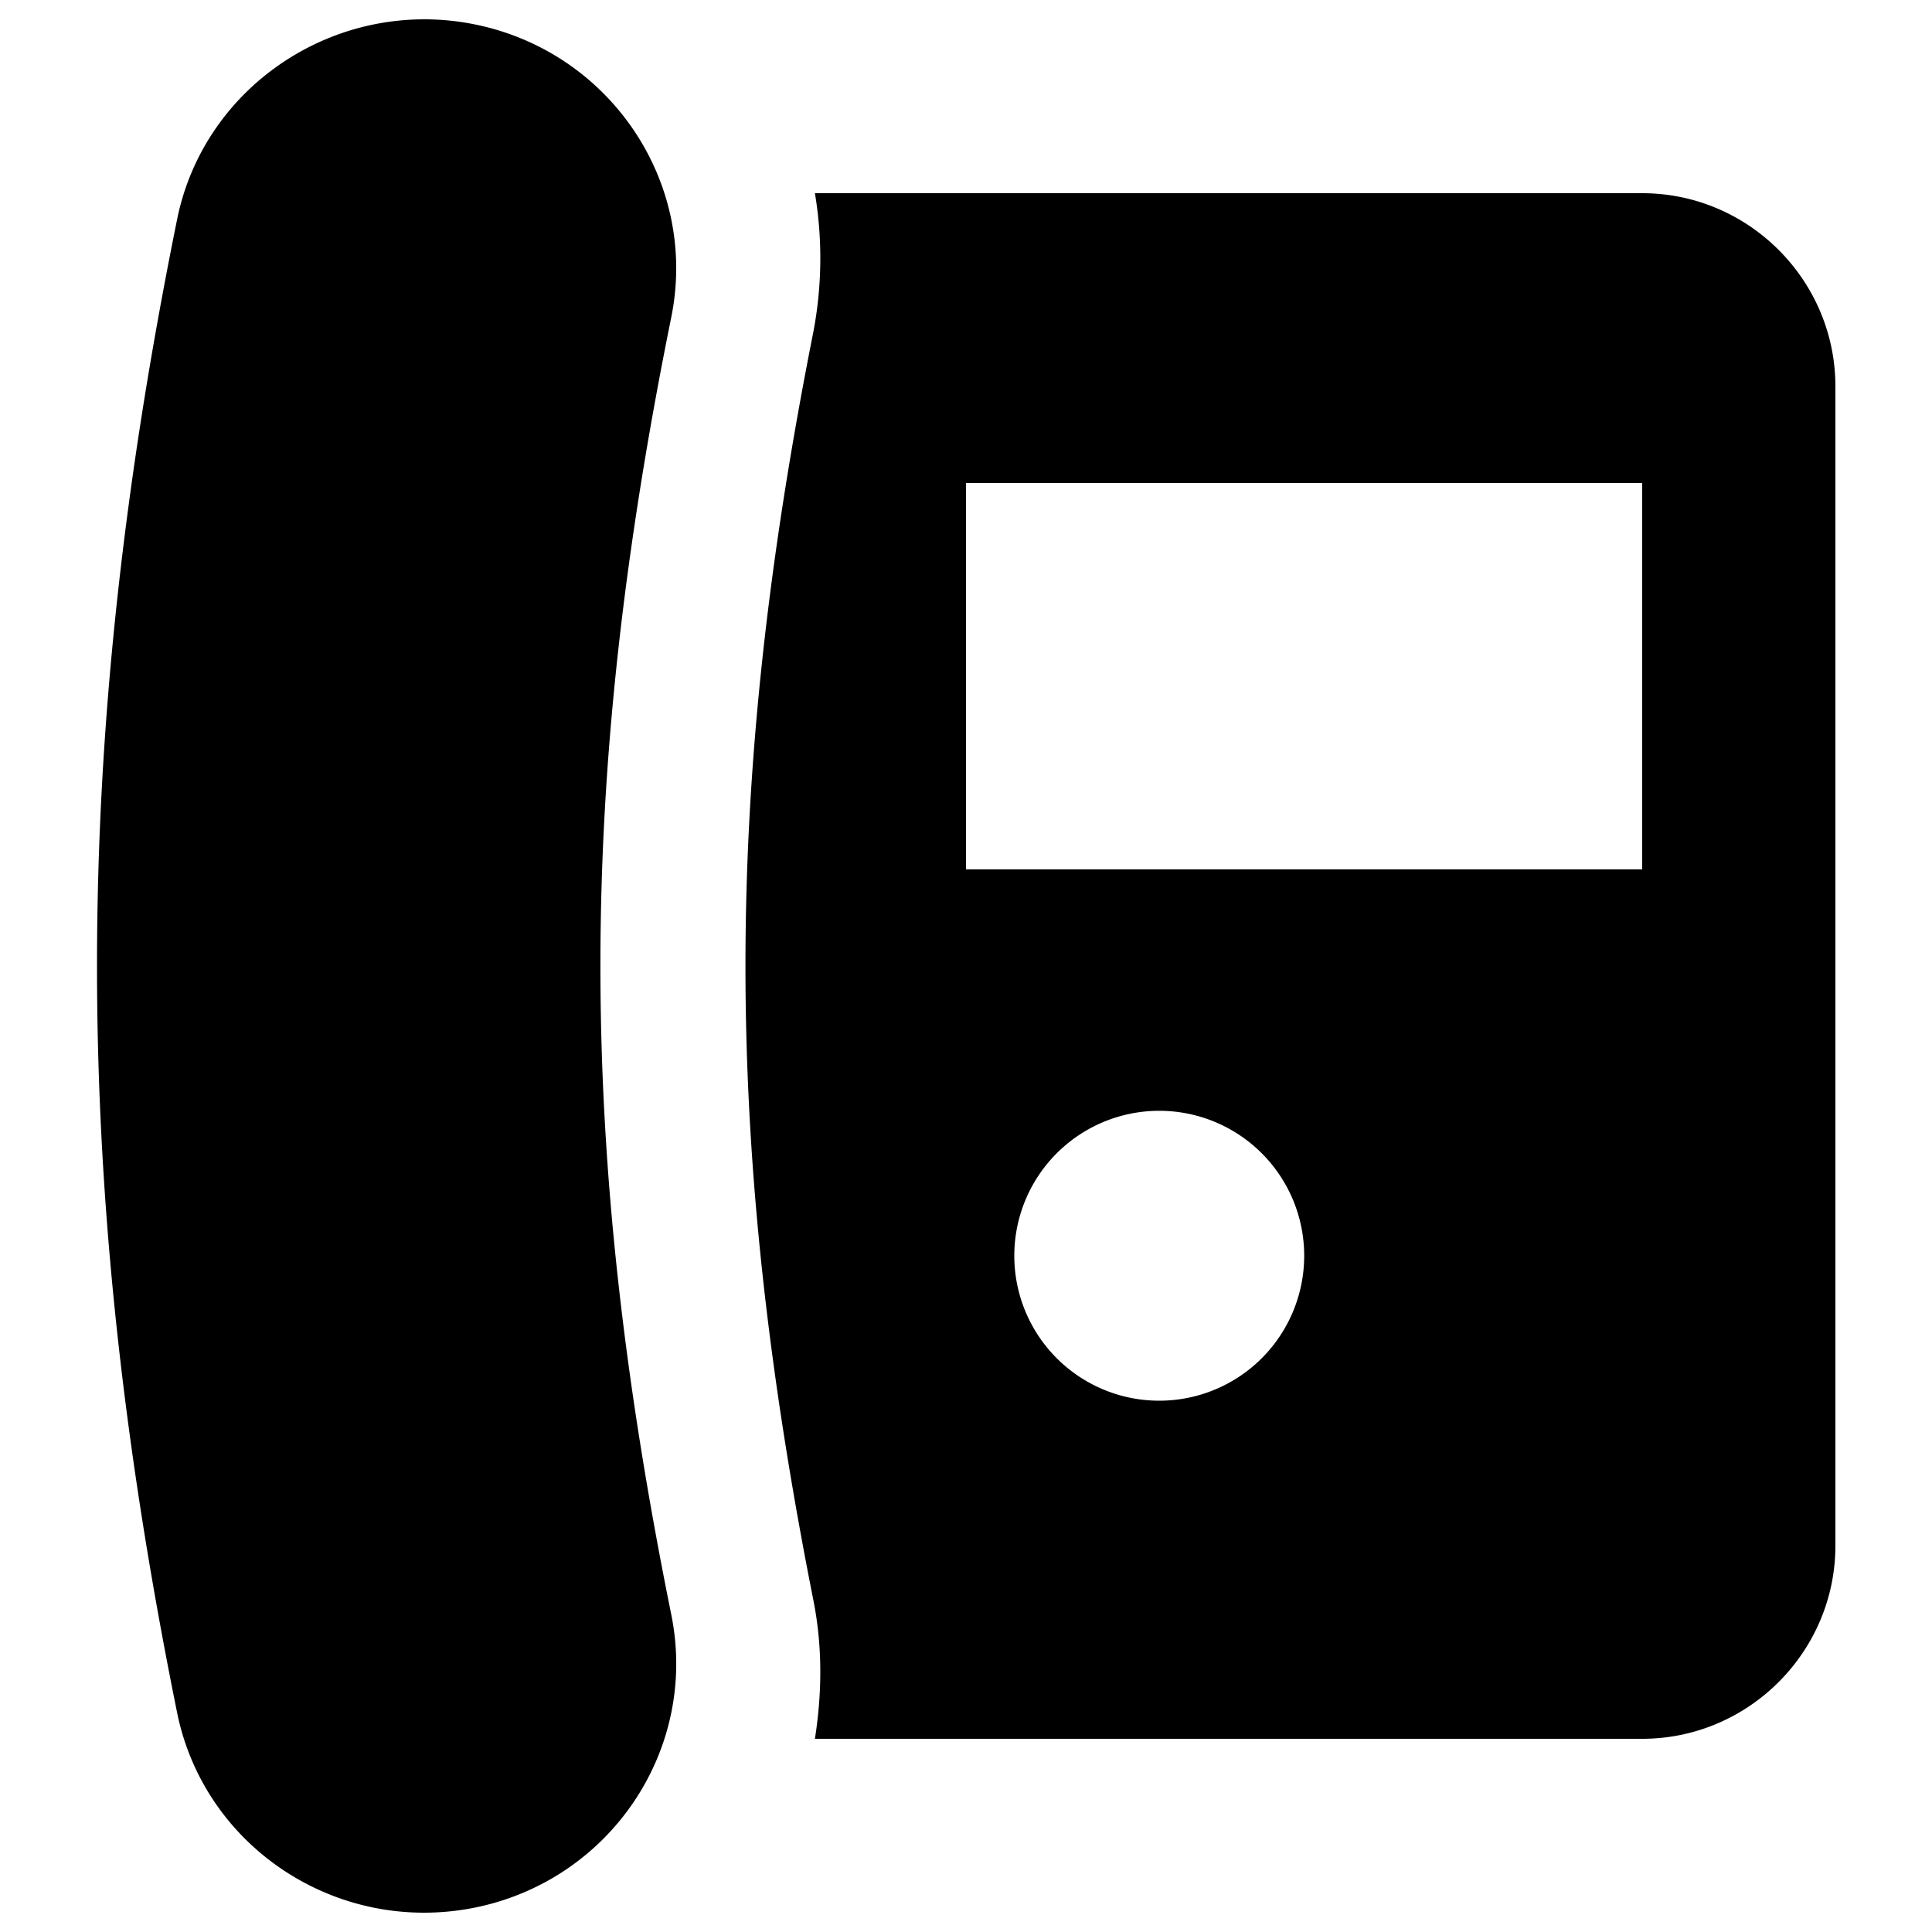 <?xml version="1.0" encoding="iso-8859-1"?>
<!-- Generator: www.svgicons.com -->
<svg xmlns="http://www.w3.org/2000/svg" width="800" height="800" viewBox="0 0 20 20">
<path fill="currentColor" d="M4.902.25C3.498-.027 2.115.875 1.833 2.273c-1.105 5.455-1.105 9.997 0 15.454C2.08 18.952 3.17 19.8 4.388 19.8c.17 0 .342-.016.515-.05c1.412-.279 2.329-1.638 2.046-3.036c-.978-4.832-.978-8.598 0-13.43C7.231 1.888 6.314.529 4.902.25M17 2H8.436a4.08 4.08 0 0 1-.017 1.44c-.936 4.72-.936 8.398 0 13.12c.098.49.09.973.017 1.44H17c1.1 0 2-.9 2-2V4c0-1.1-.899-2-2-2m-5 12.5a1.5 1.5 0 1 1 .001-3.001A1.5 1.5 0 0 1 12 14.5M17 9h-7V5h7z"/>
</svg>